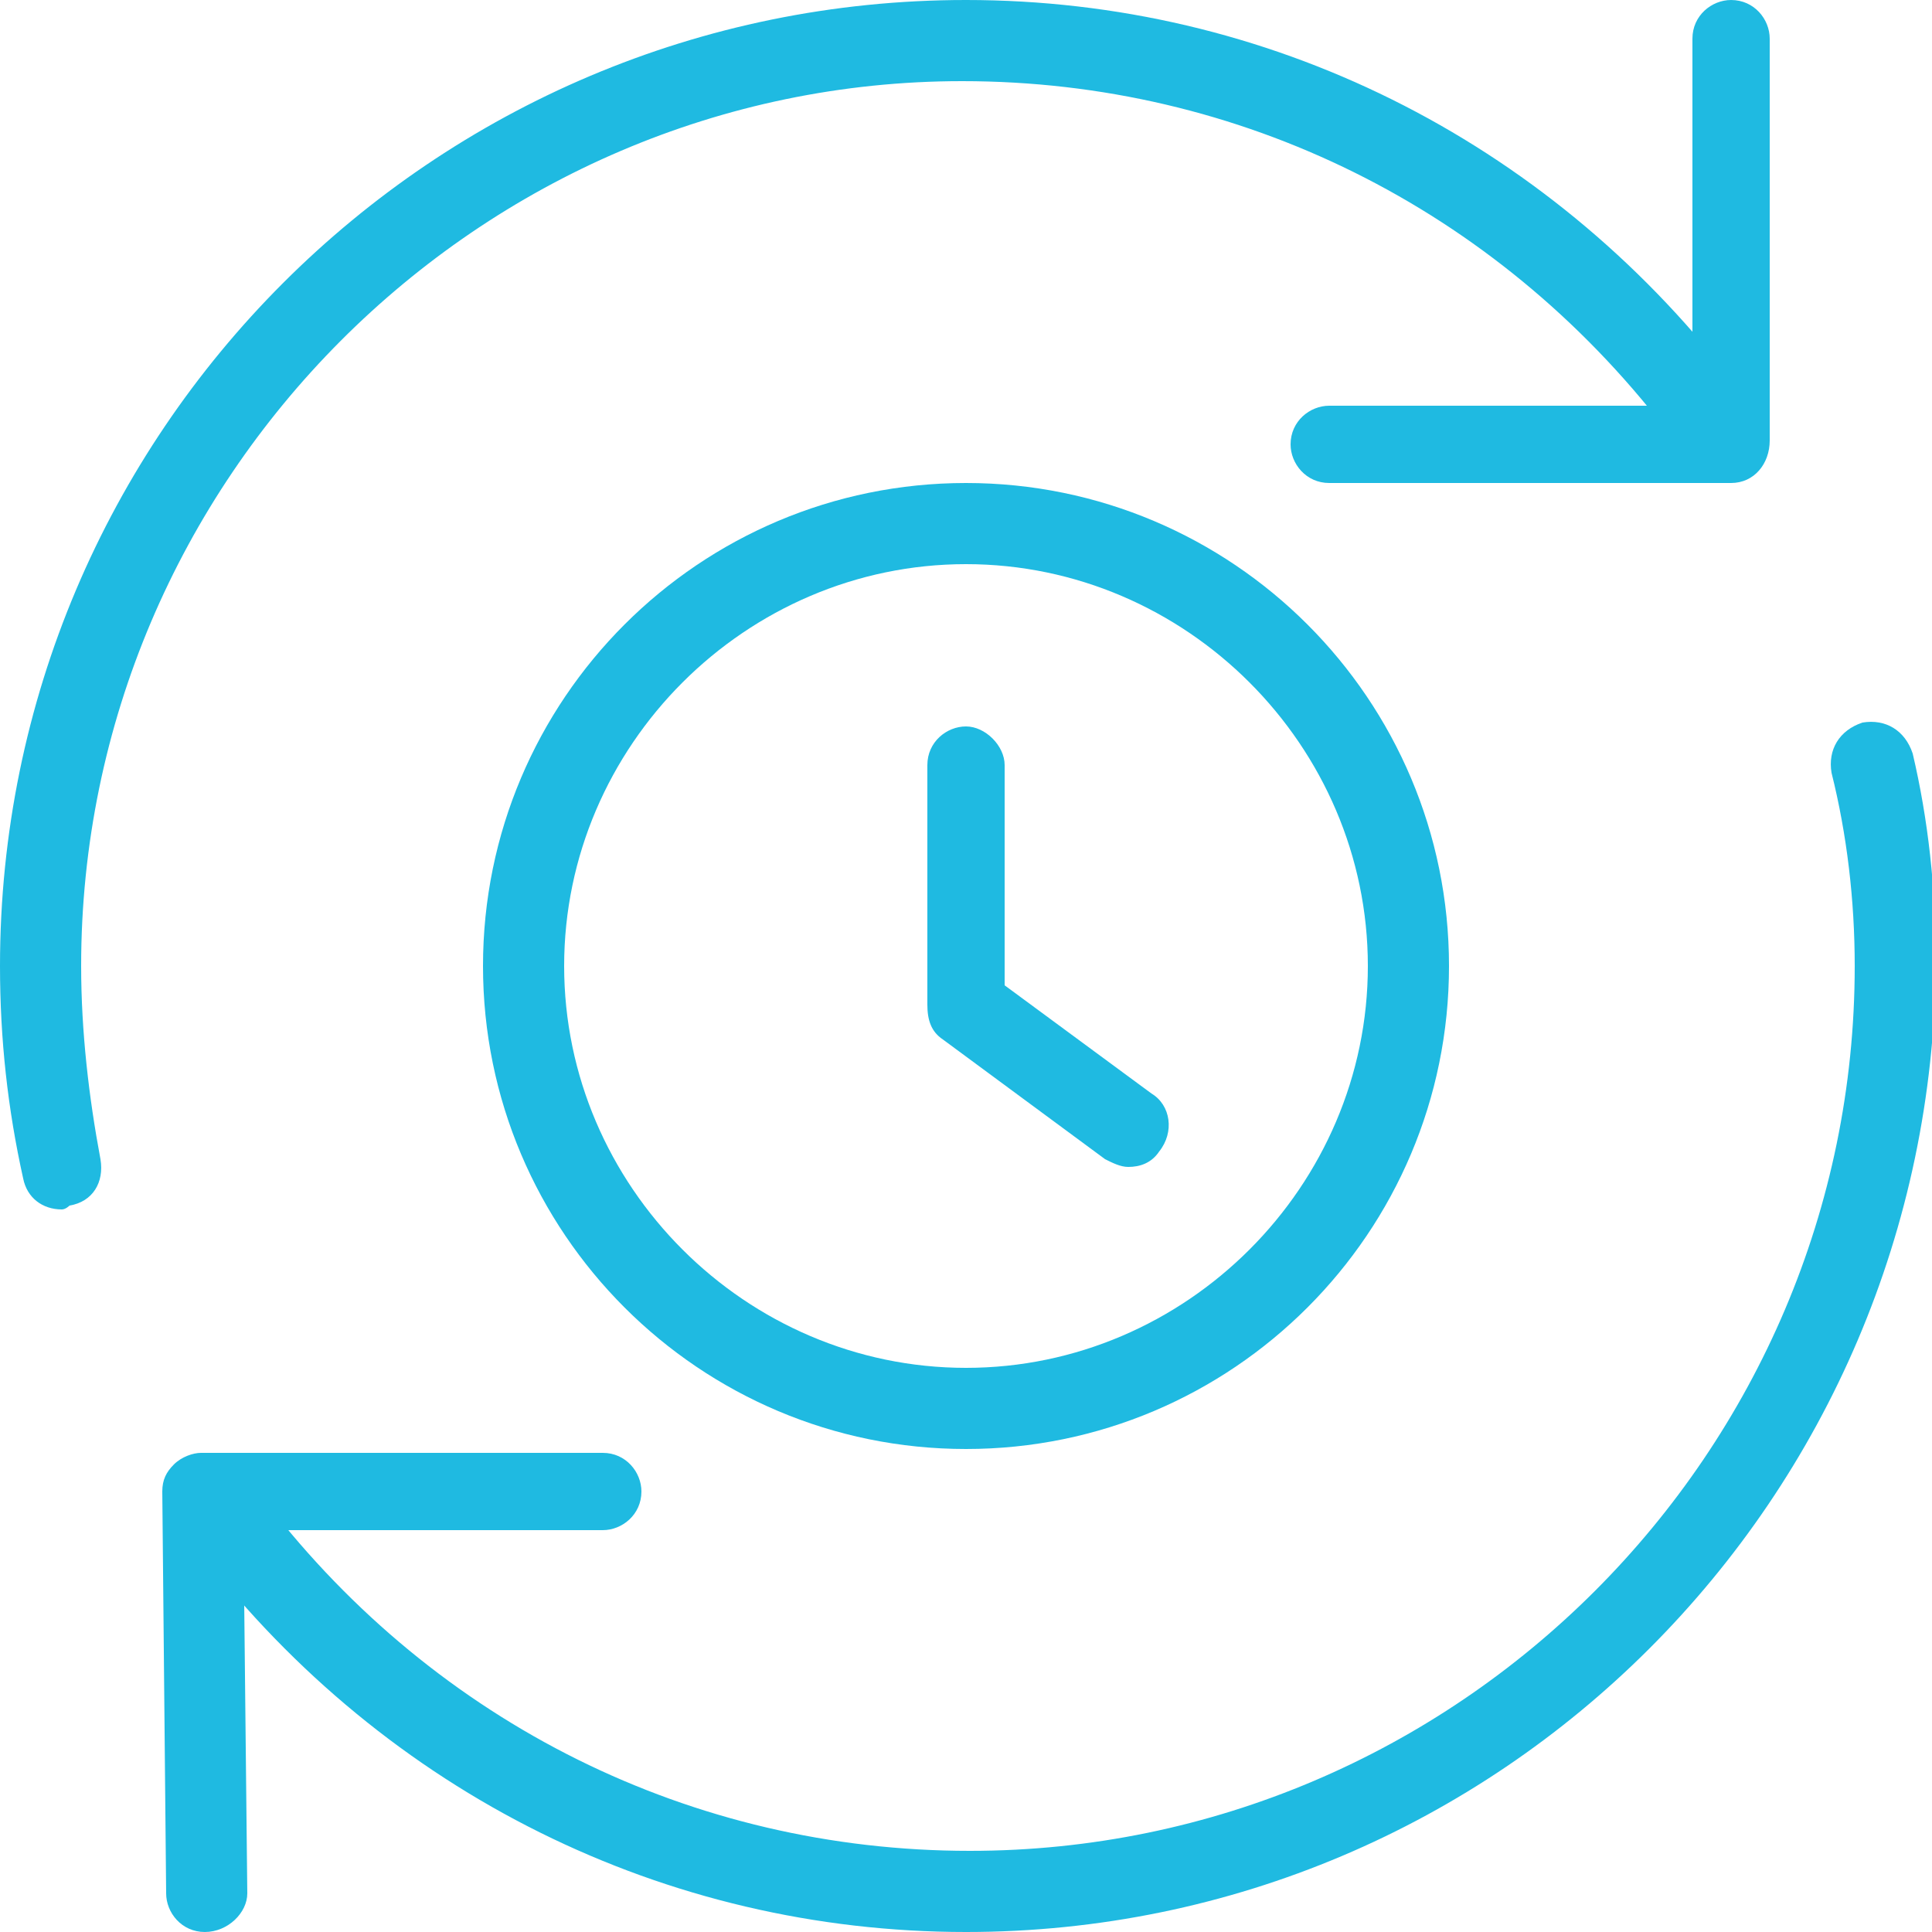 <?xml version="1.0" encoding="utf-8"?>
<!-- Generator: Adobe Illustrator 22.1.0, SVG Export Plug-In . SVG Version: 6.00 Build 0)  -->
<svg version="1.1" id="Capa_1" xmlns="http://www.w3.org/2000/svg" xmlns:xlink="http://www.w3.org/1999/xlink" x="0px" y="0px"
	 width="50px" height="50px" viewBox="0 0 50 50" style="enable-background:new 0 0 50 50;" xml:space="preserve">
<style type="text/css">
	.st0{fill:#1FBAE1;}
</style>
<path class="st0" d="M25,37.5c-6.9,0-12.5-5.6-12.5-12.5S18.1,12.5,25,12.5S37.5,18.1,37.5,25S31.9,37.5,25,37.5z M25,14.6
	c-5.7,0-10.4,4.7-10.4,10.4S19.3,35.4,25,35.4S35.4,30.7,35.4,25S30.7,14.6,25,14.6z"/>
<path class="st0" d="M29.2,30.2c-0.2,0-0.4-0.1-0.6-0.2l-4.2-3.1C24.1,26.7,24,26.4,24,26v-6.2c0-0.6,0.5-1,1-1s1,0.5,1,1v5.7
	l3.8,2.8c0.5,0.3,0.6,1,0.2,1.5C29.8,30.1,29.5,30.2,29.2,30.2z"/>
<path class="st0" d="M1.6,31.3c-0.5,0-0.9-0.3-1-0.8C0.2,28.7,0,26.9,0,25C0,11.2,11.2,0,25,0c7.8,0,15,3.6,19.8,9.8
	c0.3,0.5,0.3,1.1-0.2,1.5c-0.5,0.3-1.1,0.3-1.5-0.2c-4.4-5.7-11-9-18.2-9C12.4,2.1,2.1,12.4,2.1,25c0,1.7,0.2,3.4,0.5,5
	c0.1,0.6-0.2,1.1-0.8,1.2C1.8,31.2,1.7,31.3,1.6,31.3L1.6,31.3z"/>
<path class="st0" d="M25,50c-7.8,0-15-3.6-19.8-9.8c-0.3-0.5-0.3-1.1,0.2-1.5c0.4-0.3,1.1-0.3,1.5,0.2c4.4,5.7,11,9,18.2,9
	c12.6,0,22.9-10.3,22.9-22.9c0-1.7-0.2-3.4-0.6-5c-0.1-0.6,0.2-1.1,0.8-1.3c0.6-0.1,1.1,0.2,1.3,0.8c0.4,1.7,0.6,3.5,0.6,5.4
	C50,38.8,38.8,50,25,50L25,50z"/>
<path class="st0" d="M5.3,50c-0.6,0-1-0.5-1-1L4.2,38.6c0-0.3,0.1-0.5,0.3-0.7c0.2-0.2,0.5-0.3,0.7-0.3h10.4c0.6,0,1,0.5,1,1
	c0,0.6-0.5,1-1,1H6.3l0.1,9.4C6.4,49.5,5.9,50,5.3,50C5.3,50,5.3,50,5.3,50L5.3,50z"/>
<path class="st0" d="M44.8,12.5H34.4c-0.6,0-1-0.5-1-1c0-0.6,0.5-1,1-1h9.4V1c0-0.6,0.5-1,1-1c0.6,0,1,0.5,1,1v10.4
	C45.8,12,45.4,12.5,44.8,12.5z"/>
</svg>
